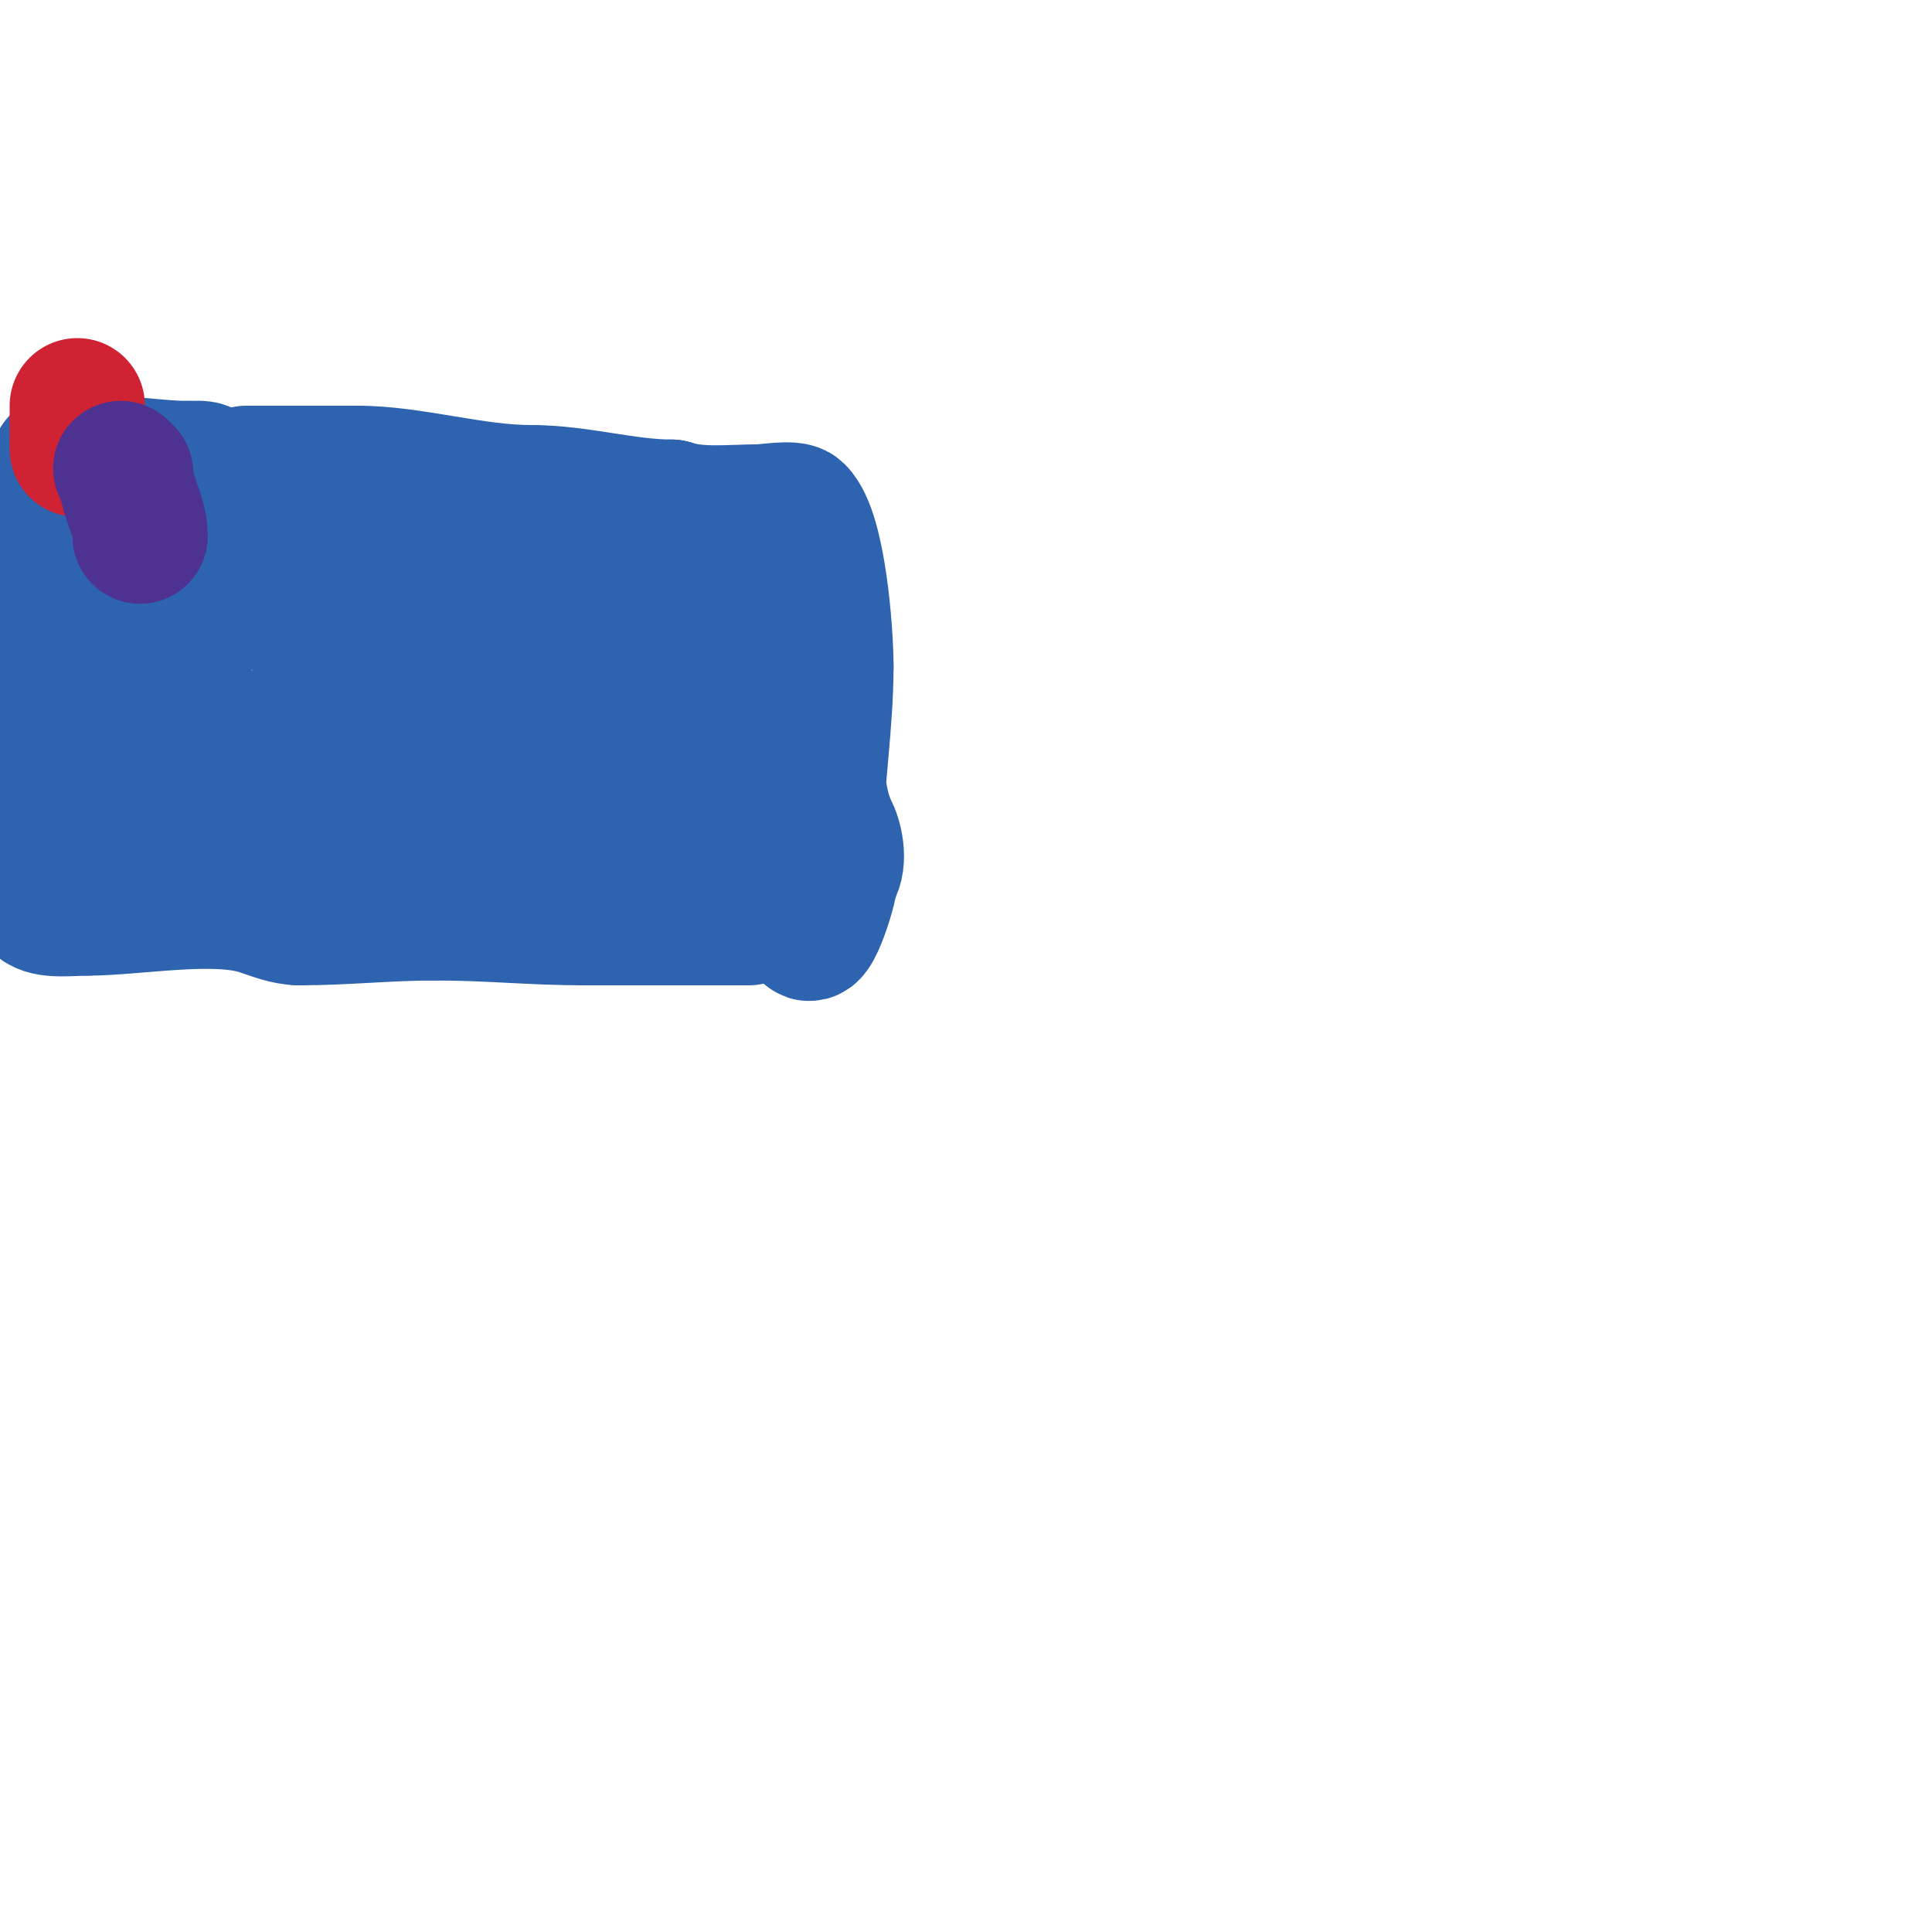 <svg viewBox='0 0 400 400' version='1.1' xmlns='http://www.w3.org/2000/svg' xmlns:xlink='http://www.w3.org/1999/xlink'><g fill='none' stroke='#2d63af' stroke-width='3' stroke-linecap='round' stroke-linejoin='round'><path d='M18,92c0,3.333 0,6.667 0,10'/><path d='M18,102c0,2.333 0,4.667 0,7'/><path d='M18,109c0,1.667 0,3.333 0,5'/><path d='M18,114c5.19,0 9.08,-2 15,-2'/><path d='M33,112c6.386,0 7.932,2 14,2'/><path d='M47,114c1.7,0 3.3,-1 5,-1'/><path d='M52,113c0,-4.127 -1,-7.049 -1,-11'/><path d='M51,102c-1.89,-1.89 -1,-6.352 -1,-9'/><path d='M50,93c-2.313,0 -3.533,-1 -6,-1'/><path d='M44,92c-5.333,0 -10.667,0 -16,0'/><path d='M28,92c-3,0 -6,0 -9,0'/><path d='M19,92c-0.471,0 -1,0.529 -1,1'/><path d='M19,99c0,2.667 0,5.333 0,8'/><path d='M19,107c6.493,0 14.123,0 21,0'/><path d='M40,107c1.374,-1.374 3,-3.056 3,-5'/><path d='M43,102c-1.212,-2.423 -1,-4.282 -1,-7c0,-1 1,-3 0,-3c-2.492,0 -11.633,8.633 -14,11'/><path d='M28,103c-2.128,2.128 -7.253,0 -5,0'/><path d='M23,103c1.028,1.028 1.497,2 3,2'/></g>
<g fill='none' stroke='#2d63af' stroke-width='28' stroke-linecap='round' stroke-linejoin='round'><path d='M20,109c0,-1.352 4.8,0 7,0'/><path d='M27,109c1.289,0 4.344,1 7,1'/><path d='M34,110c2.333,0 4.667,0 7,0'/><path d='M41,110c1.53,0 2,-7.894 2,-10'/><path d='M43,100c0,-3.547 -0.633,-3 -4,-3'/><path d='M39,97c-5.89,0 -10.875,-1 -17,-1'/><path d='M22,96c-2,0 -4,0 -6,0'/><path d='M16,96c-1.854,0 -4,-0.975 -4,0'/><path d='M12,96c0,4 0,8 0,12'/><path d='M12,108c0,2.667 0,5.333 0,8'/><path d='M12,116c0,2.458 6.915,5 10,5'/><path d='M22,121c2.632,0 12,0.847 12,3'/><path d='M34,124c2,0 4,0 6,0'/><path d='M3,123c0,9.05 -3.831,27.508 -1,36c1.393,4.18 4,8.503 4,13'/><path d='M6,172c0.849,3.394 2,8.823 2,12c0,0.412 -0.265,2.735 0,3c1.725,1.725 6.7,1 10,1'/><path d='M18,188c10.129,0 26.485,-3.172 36,0c2.388,0.796 5.352,2 8,2'/><path d='M62,190c9.553,0 18.219,-1 28,-1'/><path d='M90,189c11.473,0 20.089,1 31,1'/><path d='M121,190c11.333,0 22.667,0 34,0'/><path d='M51,98c7.667,0 15.333,0 23,0'/><path d='M74,98c11.483,0 23.854,4 36,4'/><path d='M110,102c9.786,0 19.626,3 29,3'/><path d='M139,105c5.565,1.855 12.139,1 18,1'/><path d='M157,106c1.516,0 7.052,-0.948 8,0c4.4,4.4 6,24.66 6,32'/><path d='M171,138c0,11.657 -2,23.988 -2,33'/><path d='M169,171c0,0.441 -2.997,8.997 -4,10'/><path d='M165,181'/><path d='M167,191c0,7.758 5,-6.817 5,-10'/><path d='M172,181c1.95,-1.95 1.101,-6.797 0,-9c-3.991,-7.981 -2.444,-18.662 -4,-28c-0.435,-2.608 -0.795,-6.591 -2,-9'/><path d='M166,135c-3.341,-3.341 -1.645,-22 -5,-22'/><path d='M161,113c-25.053,6.013 -48.381,11 -74,11c-9.45,0 -17.749,-0.844 -27,-2c-1.303,-0.163 -12.202,-1 -10,-1'/><path d='M50,121c8.57,3.673 15.6,11.64 24,15c8.213,3.285 18.951,0.61 27,-1c11.366,-2.273 17.64,3 29,3'/><path d='M130,138c2.333,0 7,-2.333 7,0c0,4.355 -18.216,17 -23,17'/><path d='M114,155c-5.077,2.539 -11.324,1 -17,1c-13.119,0 -27.436,1.59 -40,-2c-3.171,-0.906 -12.919,-1.919 -15,-4c-3.476,-3.476 -6.343,-21 -8,-21'/><path d='M34,129c-7.001,0 -14.571,21.285 -16,27c-0.361,1.445 -3.724,10 -1,10'/><path d='M17,166c6.881,-6.881 28.288,13.712 35,7c0.708,-0.708 -0.766,-1.844 -1,-2c-3.088,-2.058 -6.499,-3 -10,-4c-0.447,-0.128 -8.832,-2 -6,-2'/><path d='M35,165c31.288,-1.203 61.856,0 93,0'/><path d='M128,165c4.368,0 5.632,-1 10,-1'/><path d='M138,164c6.206,0 1,-19.856 1,-25'/><path d='M139,139c0,-5.131 2,-7.79 2,-12'/><path d='M141,127c0,-3.523 4.537,-1.171 6,0c5.694,4.555 12,13.588 12,21'/><path d='M159,148c0,8.115 -5.94,25 -13,25'/><path d='M146,173'/><path d='M164,174l0,0'/></g>
<g fill='none' stroke='#cf2233' stroke-width='28' stroke-linecap='round' stroke-linejoin='round'><path d='M16,84c0,1 0,2 0,3'/><path d='M16,87c0,1.667 0,3.333 0,5'/><path d='M16,92c0,0.333 0,0.667 0,1'/></g>
<g fill='none' stroke='#4d3292' stroke-width='28' stroke-linecap='round' stroke-linejoin='round'><path d='M29,111c0,-4.534 -3,-8.493 -3,-13'/><path d='M26,98c-0.333,-0.333 -0.667,-0.667 -1,-1'/></g>
</svg>